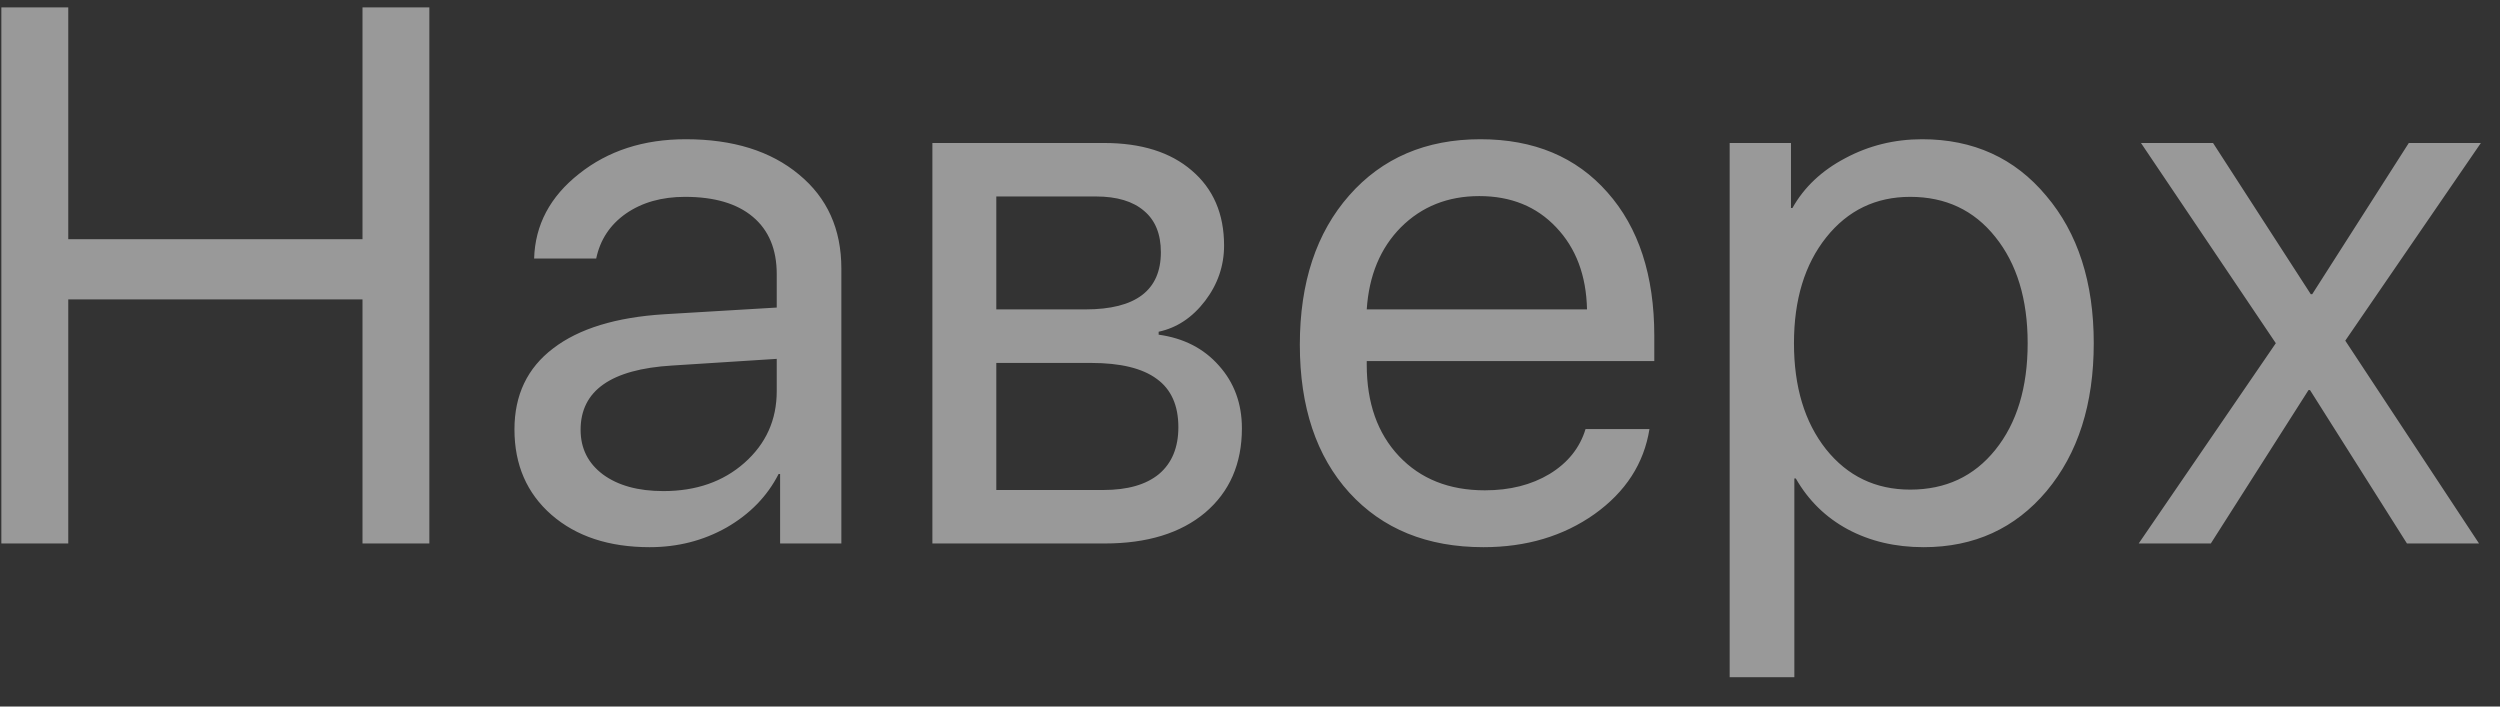 <?xml version="1.0" encoding="UTF-8"?> <svg xmlns="http://www.w3.org/2000/svg" width="46" height="13" viewBox="0 0 46 13" fill="none"><rect x="0" y="0" width="46" height="13" fill="#333333" stroke="none"/><path opacity="0.5" d="M7.9 10H6.67V5.509H1.256V10H0.025V0.136H1.256V4.401H6.67V0.136H7.9V10ZM12.207 9.036C12.809 9.036 13.305 8.863 13.697 8.517C14.094 8.166 14.292 7.726 14.292 7.197V6.603L12.364 6.726C11.243 6.794 10.683 7.188 10.683 7.908C10.683 8.25 10.819 8.523 11.093 8.729C11.371 8.934 11.742 9.036 12.207 9.036ZM11.954 10.068C11.207 10.068 10.605 9.87 10.149 9.474C9.694 9.077 9.466 8.553 9.466 7.901C9.466 7.268 9.703 6.771 10.177 6.411C10.651 6.047 11.334 5.837 12.227 5.782L14.292 5.659V5.044C14.292 4.588 14.146 4.237 13.854 3.991C13.563 3.745 13.146 3.622 12.604 3.622C12.175 3.622 11.813 3.725 11.517 3.93C11.225 4.135 11.043 4.41 10.97 4.757H9.828C9.846 4.137 10.122 3.618 10.655 3.198C11.188 2.774 11.842 2.562 12.617 2.562C13.488 2.562 14.183 2.779 14.702 3.212C15.222 3.64 15.481 4.217 15.481 4.941V10H14.354V8.722H14.326C14.117 9.132 13.797 9.46 13.369 9.706C12.941 9.948 12.469 10.068 11.954 10.068ZM20.164 3.615H18.332V5.693H19.973C20.898 5.693 21.36 5.342 21.36 4.641C21.36 4.308 21.258 4.055 21.053 3.882C20.848 3.704 20.551 3.615 20.164 3.615ZM20.075 6.678H18.332V9.016H20.301C20.747 9.016 21.089 8.918 21.326 8.722C21.563 8.521 21.682 8.234 21.682 7.86C21.682 7.459 21.549 7.163 21.285 6.972C21.021 6.776 20.617 6.678 20.075 6.678ZM17.156 10V2.631H20.314C20.998 2.631 21.536 2.799 21.928 3.137C22.324 3.474 22.523 3.934 22.523 4.518C22.523 4.891 22.406 5.231 22.174 5.536C21.941 5.841 21.657 6.031 21.319 6.104V6.158C21.78 6.222 22.149 6.411 22.427 6.726C22.709 7.04 22.851 7.425 22.851 7.881C22.851 8.533 22.625 9.05 22.174 9.433C21.723 9.811 21.107 10 20.328 10H17.156ZM27.219 3.608C26.64 3.608 26.159 3.8 25.776 4.183C25.398 4.565 25.189 5.069 25.148 5.693H29.201C29.188 5.069 28.998 4.565 28.634 4.183C28.274 3.8 27.802 3.608 27.219 3.608ZM29.174 7.895H30.35C30.249 8.528 29.912 9.05 29.338 9.46C28.764 9.866 28.082 10.068 27.294 10.068C26.259 10.068 25.437 9.733 24.826 9.063C24.22 8.394 23.917 7.487 23.917 6.343C23.917 5.199 24.22 4.283 24.826 3.595C25.432 2.907 26.237 2.562 27.239 2.562C28.224 2.562 29.003 2.888 29.577 3.54C30.151 4.187 30.439 5.067 30.439 6.179V6.644H25.148V6.712C25.148 7.414 25.346 7.974 25.742 8.394C26.139 8.813 26.665 9.022 27.321 9.022C27.782 9.022 28.178 8.922 28.511 8.722C28.848 8.517 29.069 8.241 29.174 7.895ZM35.367 2.562C36.31 2.562 37.072 2.909 37.65 3.602C38.234 4.29 38.525 5.194 38.525 6.315C38.525 7.437 38.236 8.343 37.657 9.036C37.078 9.724 36.324 10.068 35.395 10.068C34.875 10.068 34.41 9.959 34 9.74C33.594 9.521 33.275 9.209 33.043 8.804H33.016V12.461H31.826V2.631H32.954V3.827H32.981C33.196 3.444 33.519 3.139 33.952 2.911C34.385 2.679 34.857 2.562 35.367 2.562ZM35.148 9.009C35.8 9.009 36.322 8.765 36.714 8.277C37.11 7.785 37.309 7.131 37.309 6.315C37.309 5.504 37.11 4.853 36.714 4.36C36.322 3.868 35.8 3.622 35.148 3.622C34.515 3.622 34 3.87 33.603 4.367C33.207 4.864 33.009 5.513 33.009 6.315C33.009 7.118 33.205 7.767 33.597 8.264C33.993 8.76 34.51 9.009 35.148 9.009ZM42.504 7.177H42.477L40.679 10H39.352L41.875 6.315L39.394 2.631H40.72L42.518 5.413H42.545L44.322 2.631H45.648L43.153 6.268L45.614 10H44.288L42.504 7.177Z" fill="white"></path></svg> 